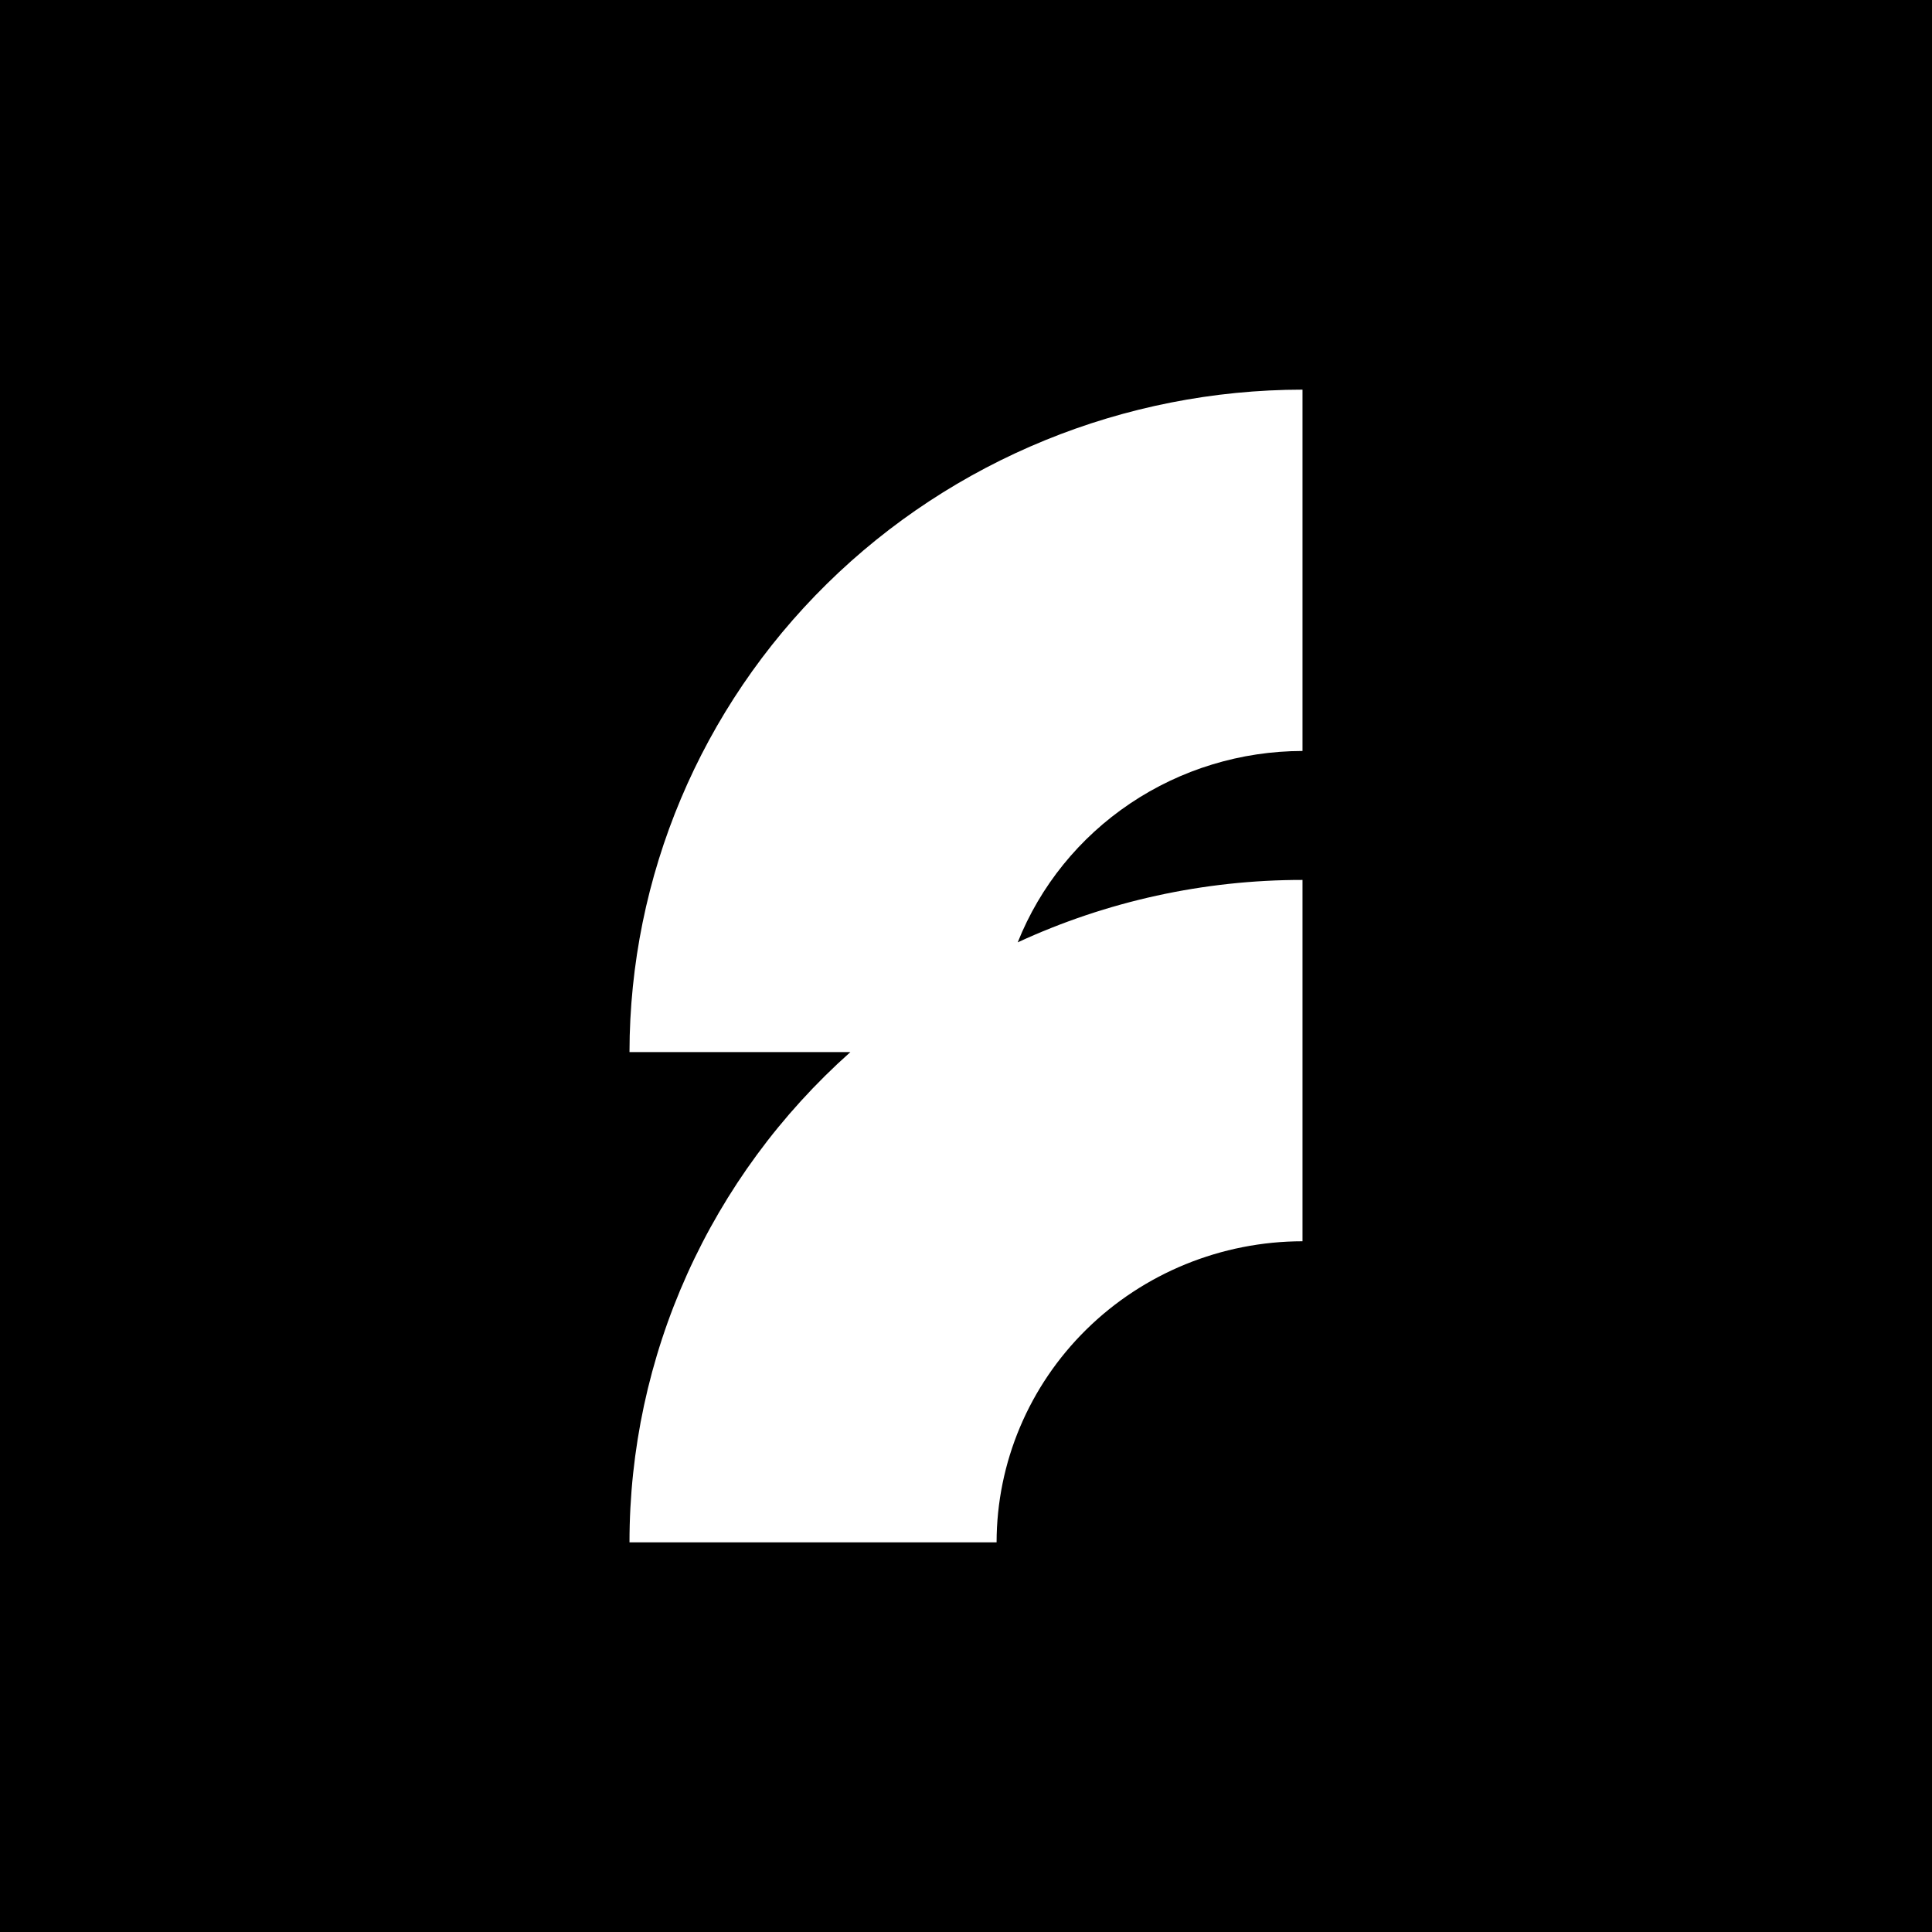 <?xml version="1.0" encoding="UTF-8" standalone="no"?>
<!DOCTYPE svg PUBLIC "-//W3C//DTD SVG 1.1//EN" "http://www.w3.org/Graphics/SVG/1.1/DTD/svg11.dtd">
<svg width="100%" height="100%" viewBox="0 0 120 120" version="1.1" xmlns="http://www.w3.org/2000/svg" xmlns:xlink="http://www.w3.org/1999/xlink" xml:space="preserve" xmlns:serif="http://www.serif.com/" style="fill-rule:evenodd;clip-rule:evenodd;stroke-linejoin:round;stroke-miterlimit:2;">
    <g transform="matrix(1,0,0,1,0,-0.994)">
        <g transform="matrix(1,0,0,1,0,0.994)">
            <rect x="0" y="0" width="120" height="120"/>
        </g>
        <path d="M80.901,47.638L80.901,25.195C69.818,25.207 59.193,29.546 51.356,37.26C43.519,44.973 39.111,55.432 39.099,66.34L52.82,66.34C48.498,70.19 45.043,74.89 42.68,80.135C40.316,85.38 39.097,91.055 39.099,96.793L61.9,96.793C61.906,91.835 63.91,87.081 67.472,83.575C71.034,80.069 75.864,78.097 80.901,78.091L80.901,55.648C74.787,55.644 68.746,56.967 63.212,59.525C64.607,56.025 67.041,53.019 70.196,50.899C73.351,48.779 77.081,47.643 80.901,47.638Z" style="fill:white;fill-rule:nonzero;"/>
    </g>
</svg>
